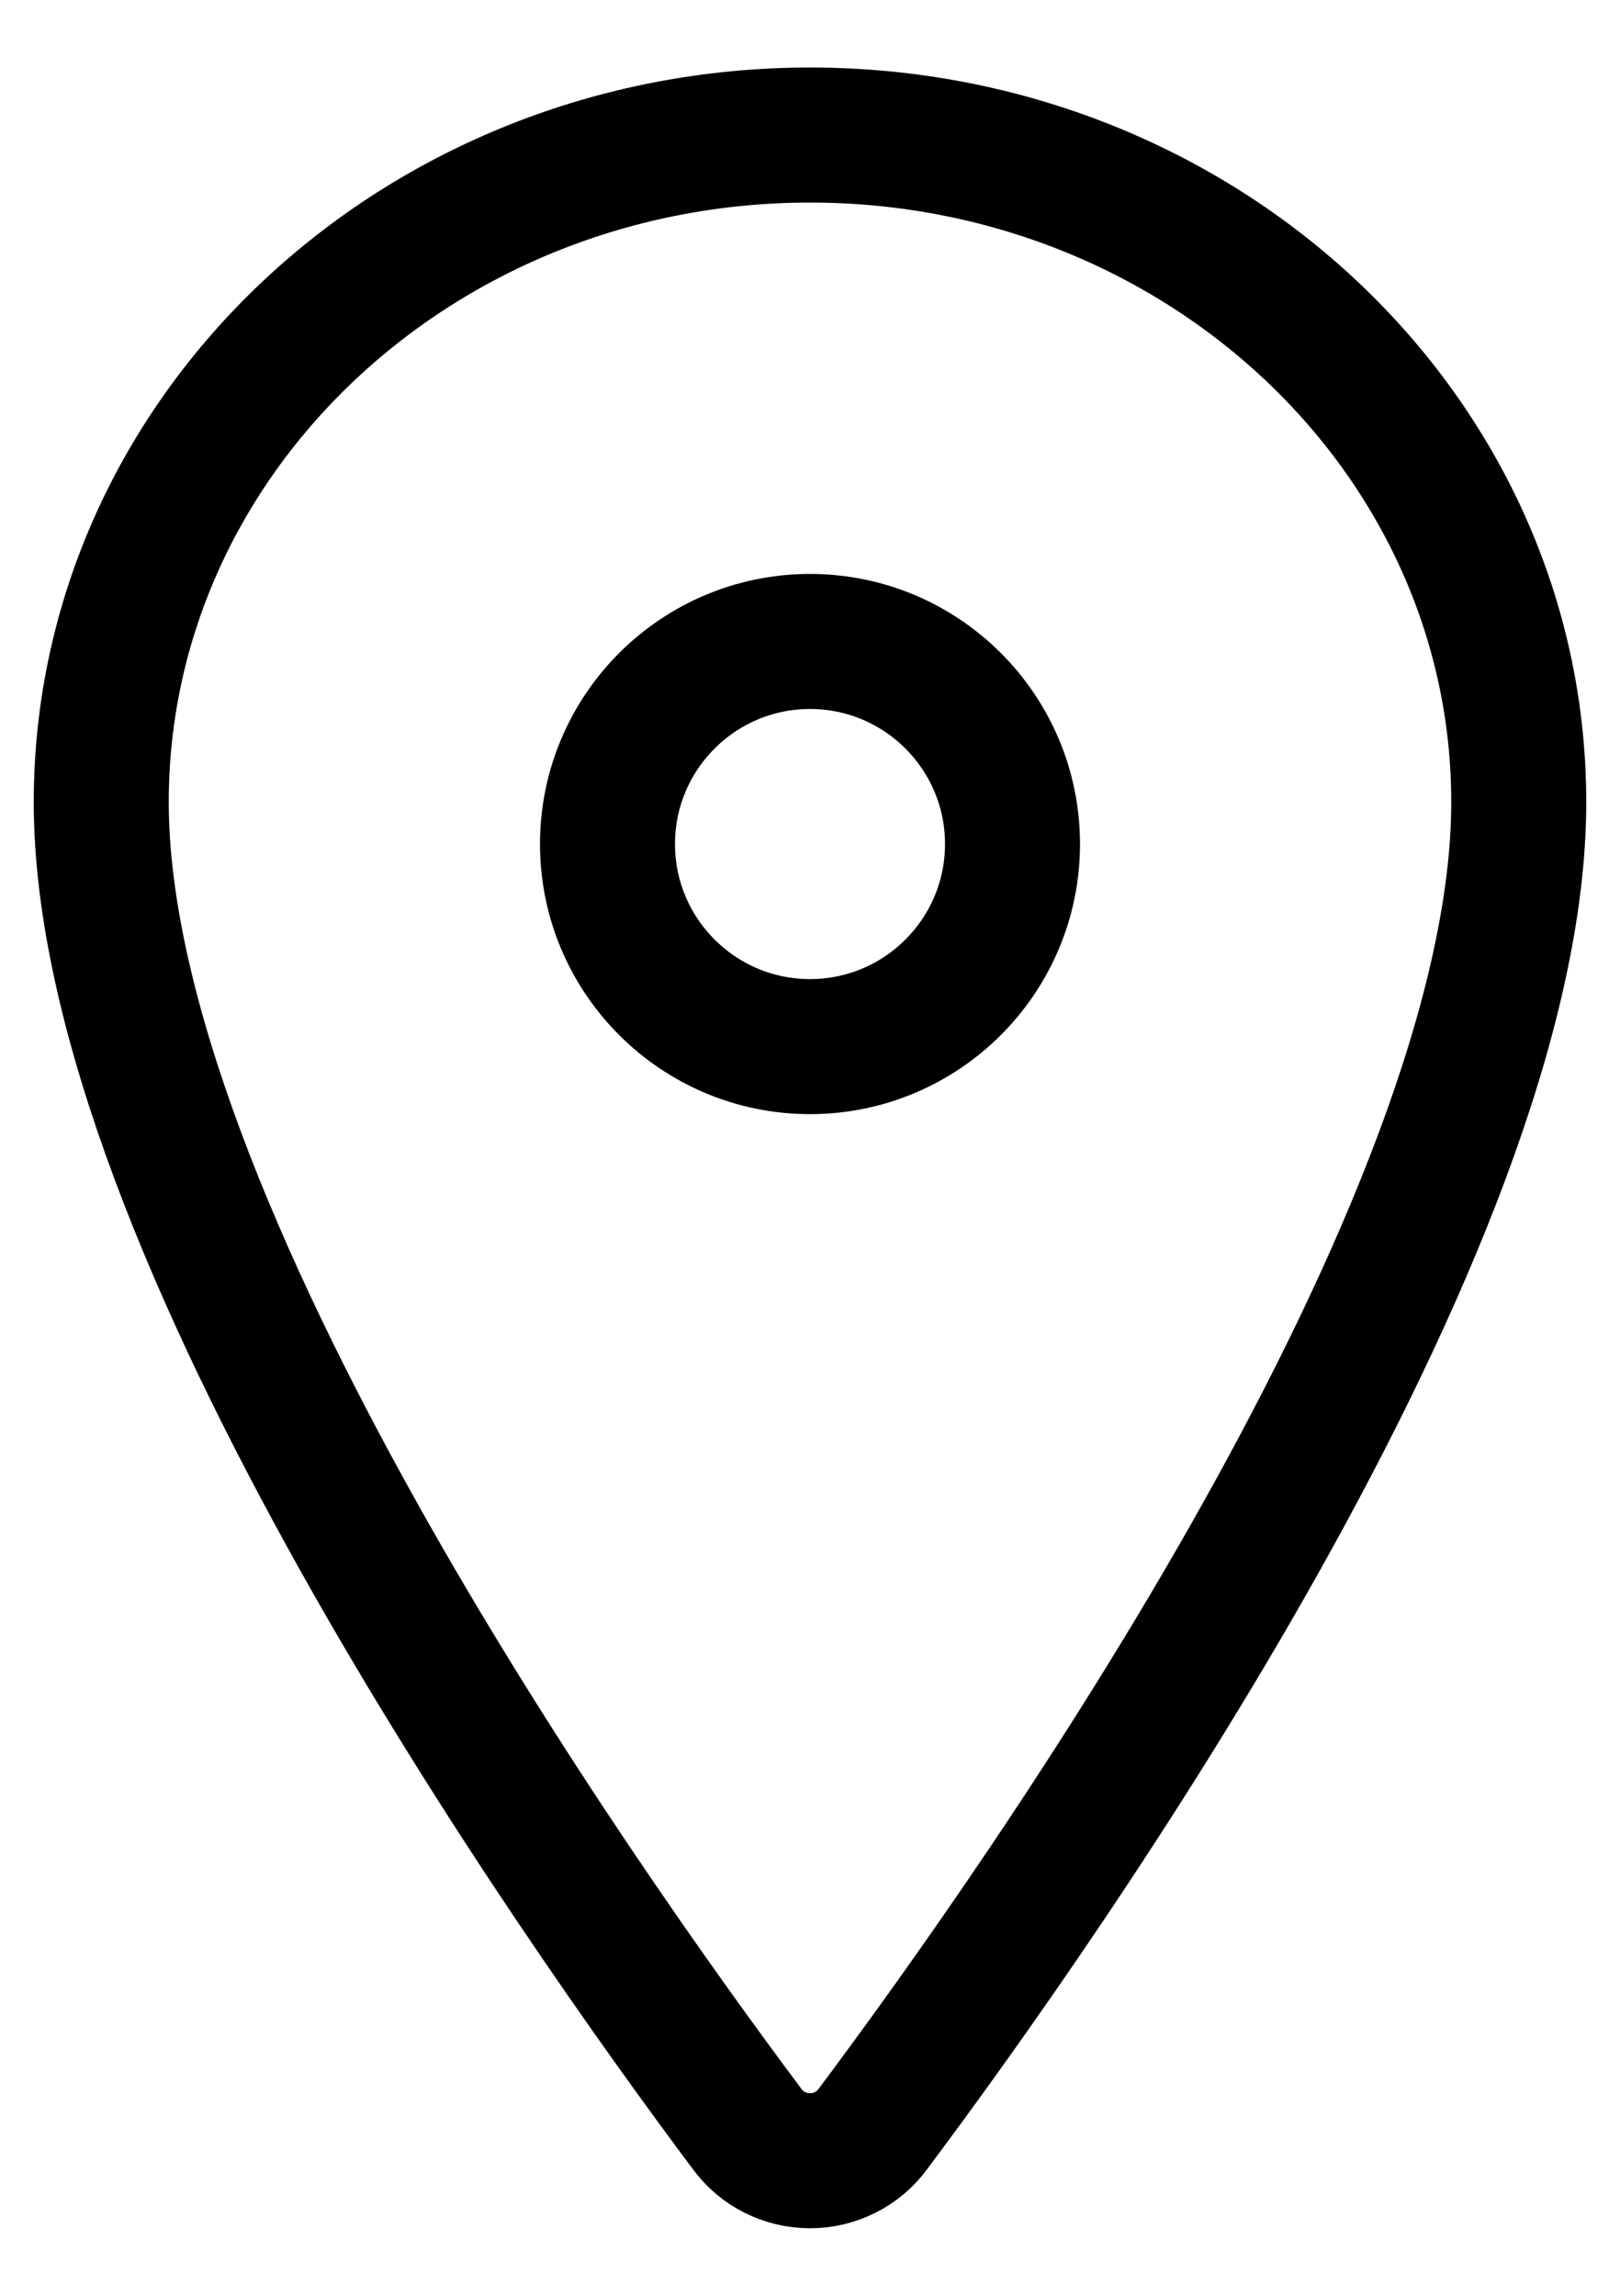 <?xml version="1.0" encoding="UTF-8"?> <svg xmlns="http://www.w3.org/2000/svg" width="12" height="17" viewBox="0 0 12 17" fill="none"> <path d="M6 1C3.102 1 0.75 3.214 0.75 5.94C0.75 9.077 4.25 14.049 5.535 15.766C5.588 15.838 5.658 15.898 5.739 15.938C5.82 15.979 5.909 16 6 16C6.091 16 6.18 15.979 6.261 15.938C6.342 15.898 6.412 15.838 6.465 15.766C7.75 14.05 11.25 9.08 11.25 5.94C11.25 3.214 8.898 1 6 1Z" stroke="black" stroke-linecap="round" stroke-linejoin="round"></path> <path d="M6 7.75C6.828 7.75 7.5 7.078 7.5 6.25C7.5 5.422 6.828 4.75 6 4.75C5.172 4.75 4.5 5.422 4.5 6.25C4.5 7.078 5.172 7.75 6 7.75Z" stroke="black" stroke-linecap="round" stroke-linejoin="round"></path> </svg> 